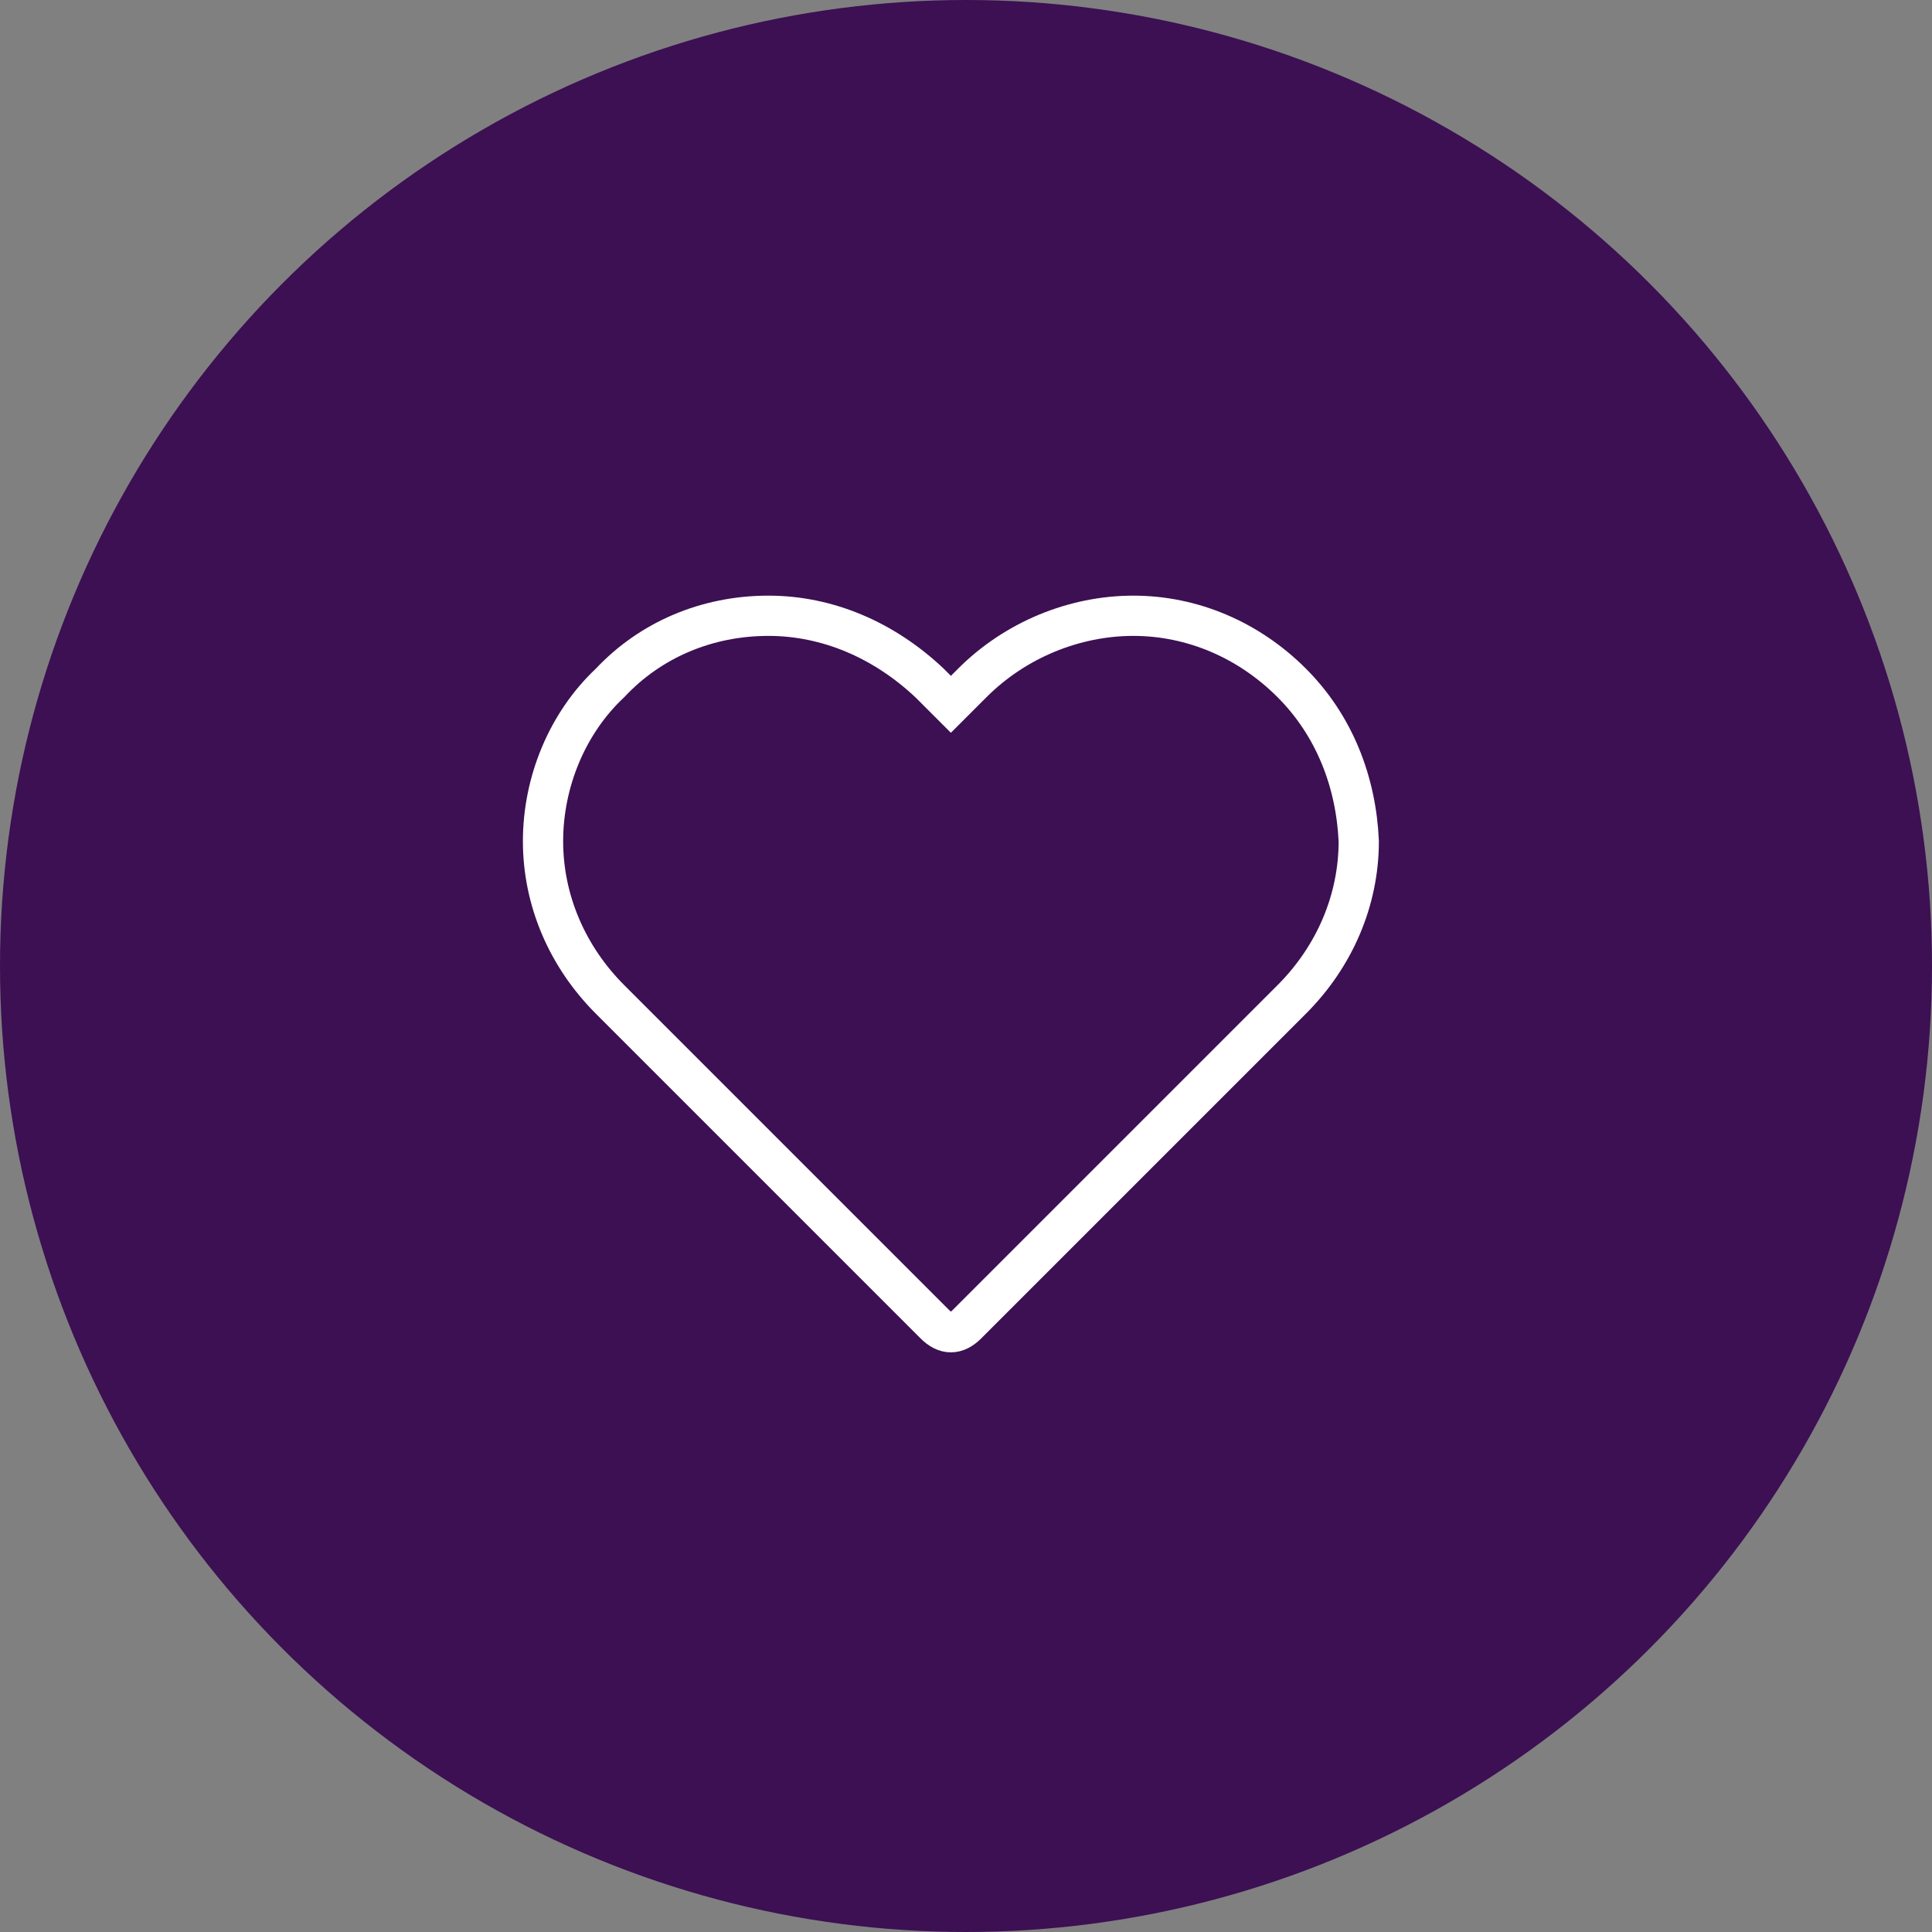 <?xml version="1.0" encoding="utf-8"?>
<!-- Generator: Adobe Illustrator 24.1.1, SVG Export Plug-In . SVG Version: 6.00 Build 0)  -->
<svg version="1.1" id="Layer_1" xmlns="http://www.w3.org/2000/svg" xmlns:xlink="http://www.w3.org/1999/xlink" x="0px" y="0px"
	 viewBox="0 0 72 72" style="enable-background:new 0 0 72 72;" xml:space="preserve">
<rect x="0" y="0" width="72" height="72" fill="#808080" stroke="none"/>
<style type="text/css">
	.st0{fill-rule:evenodd;clip-rule:evenodd;fill:#3C1053;}
	.st1{fill:none;stroke:#FFFFFF;stroke-width:1.5;}
</style>
<desc>Created with sketchtool.</desc>
<g id="Final-Version">
	<g id="MP-0-0-First-disclaimer" transform="translate(-1004, -980)">
		<g id="Sections" transform="translate(0, 771)">
			<g id="Icon-and-Text" transform="translate(250, 209)">
				<g id="Add-to-Favorites" transform="translate(640, 0)">
					<g id="Add-to-Favorites-Icon" transform="translate(114, 0)">
						<circle id="Oval" class="st0" cx="36" cy="36" r="36"/>
						<g id="Icons_x2F_20_x2F_heart" transform="translate(20, 22)">
							<g id="_x30_03-heart" transform="translate(0.237, 0.948)">
								<path id="Shape" class="st1" d="M27.9,2.5C26.3,0.9,24.2,0,22,0S17.6,0.9,16,2.5l-0.8,0.8l-0.8-0.8C12.7,0.9,10.6,0,8.4,0
									C6.1,0,4,0.9,2.5,2.5C0.9,4,0,6.2,0,8.4c0,2.2,0.9,4.3,2.5,5.9l12.1,12.1c0.2,0.2,0.4,0.3,0.6,0.3c0.2,0,0.4-0.1,0.6-0.3
									l12.1-12.1c1.6-1.6,2.5-3.7,2.5-5.9C30.3,6.2,29.5,4.1,27.9,2.5z"/>
							</g>
						</g>
					</g>
				</g>
			</g>
		</g>
	</g>
</g>
</svg>
